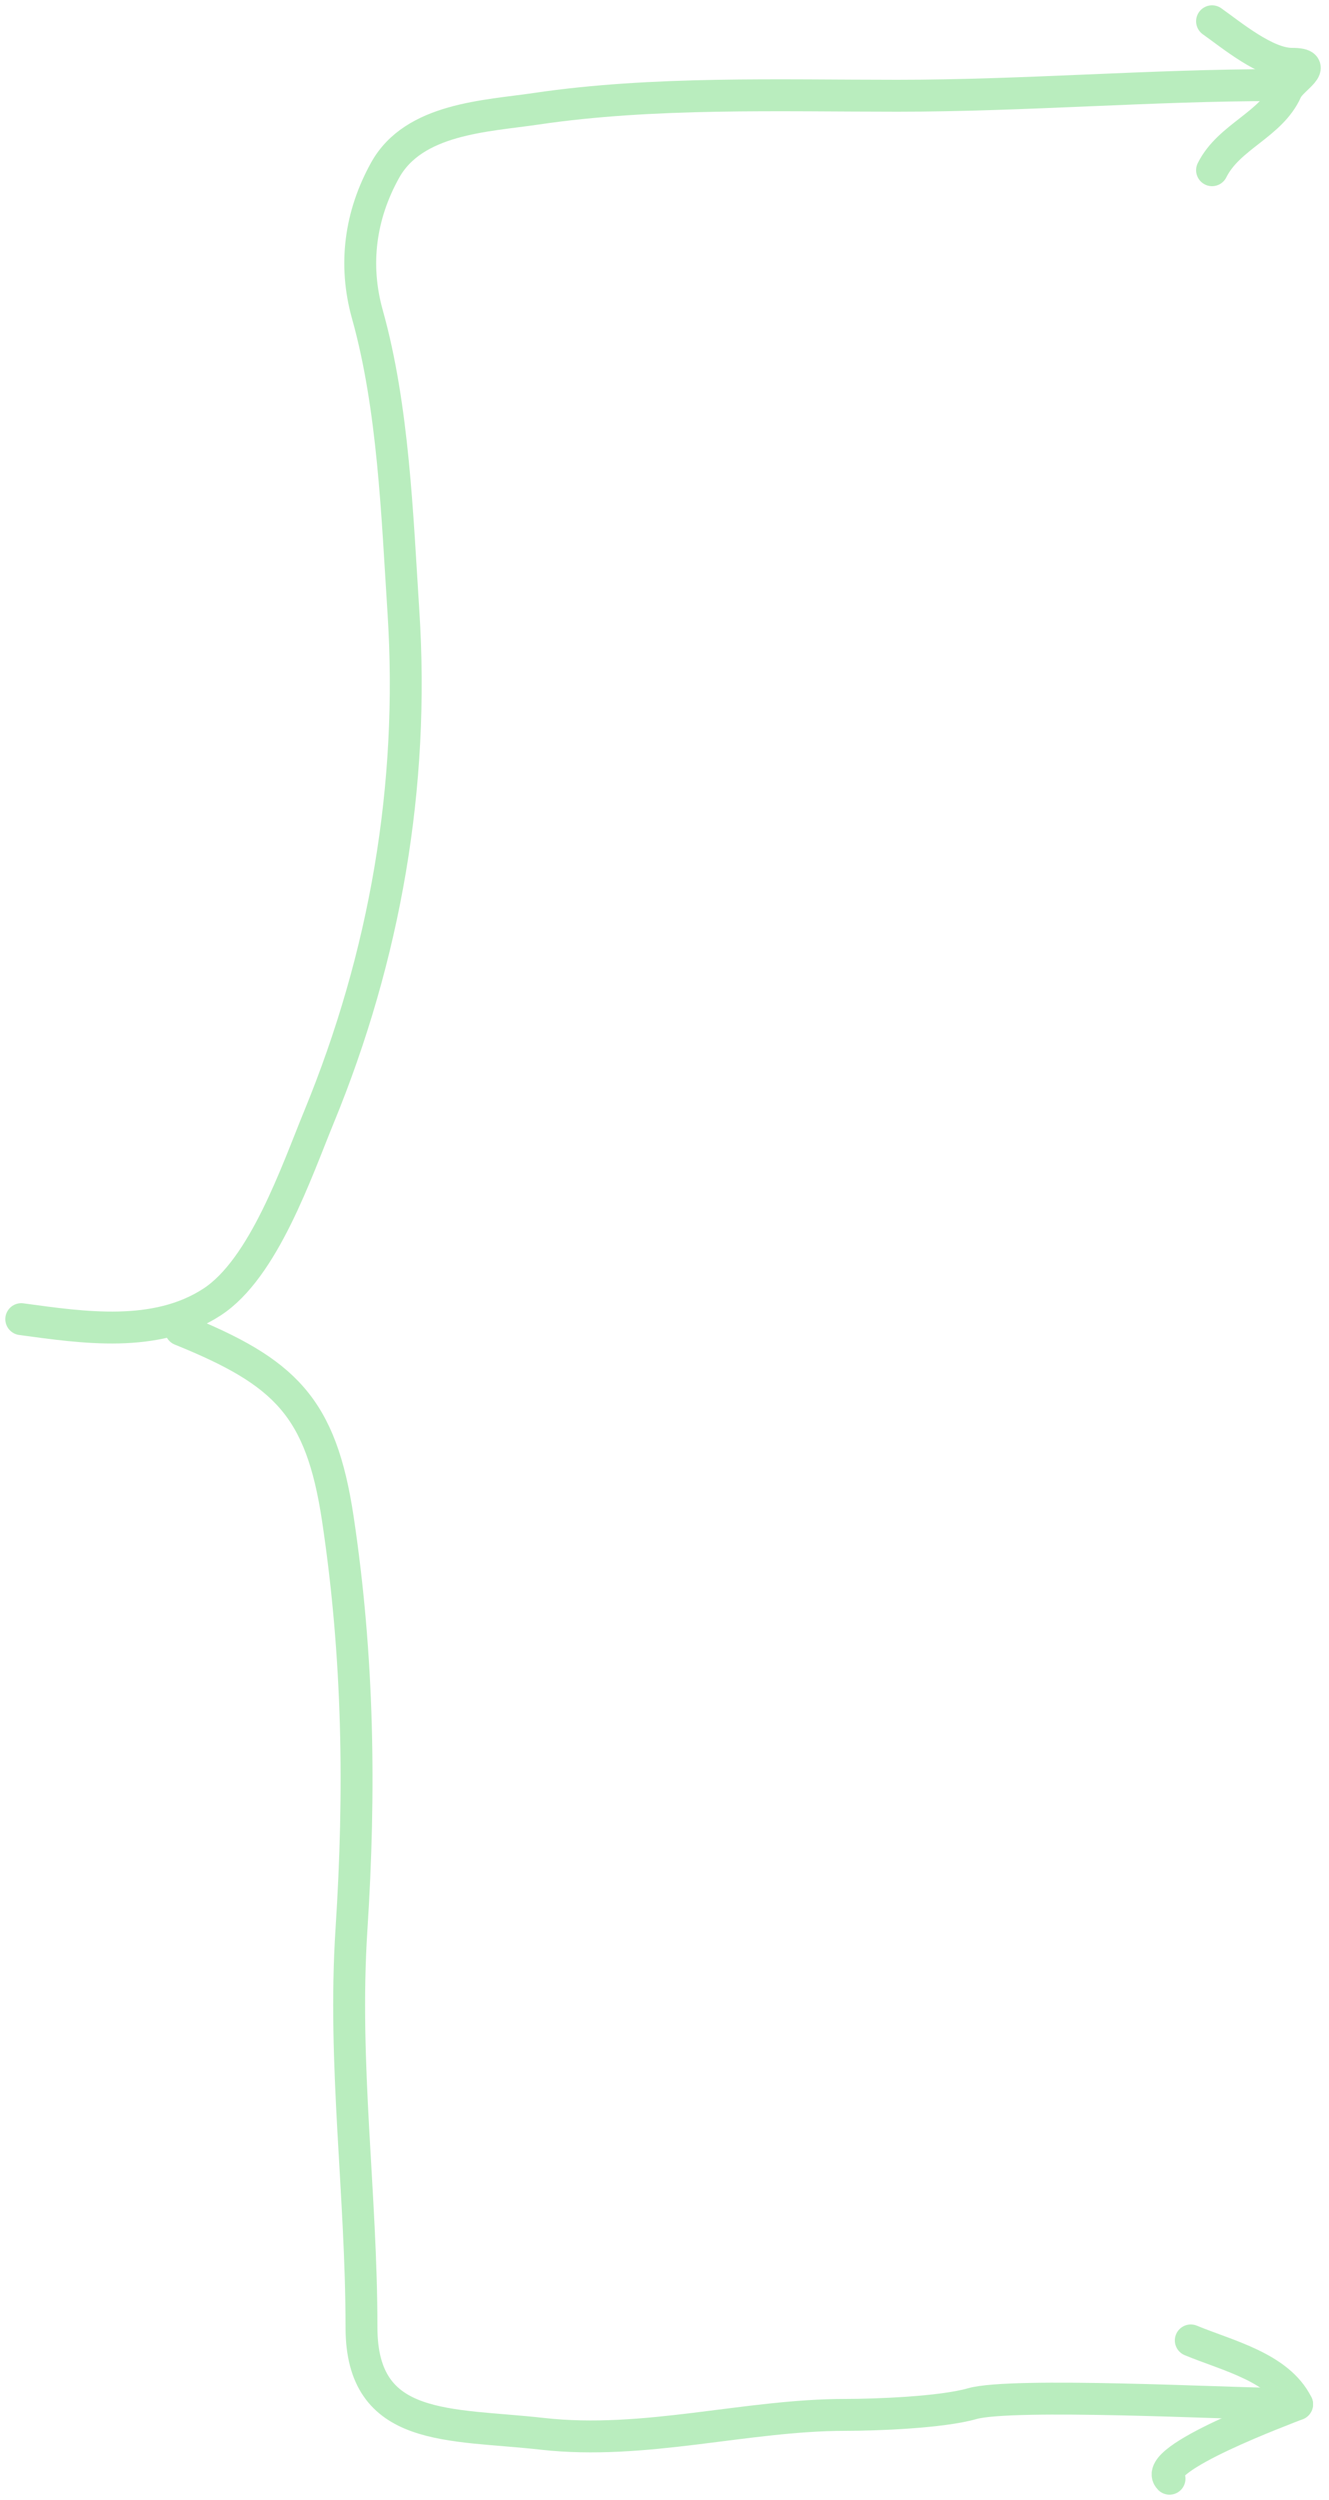 <svg width="125" height="235" viewBox="0 0 125 235" fill="none" xmlns="http://www.w3.org/2000/svg">
<path d="M2 124C7.816 124.789 14.646 125.833 19.944 122.389C24.809 119.227 27.908 110.088 30 105C36.217 89.879 39.002 73.891 37.944 57.5C37.36 48.438 37.007 38.309 34.556 29.556C33.236 24.844 33.889 20.2 36.222 16C38.934 11.12 45.708 10.924 50.444 10.222C61.38 8.602 73.335 9 84.389 9C96.353 9 108.239 8 120 8" stroke="#B9EDBE" stroke-width="3" stroke-linecap="round"/>
<path d="M114 2C115.824 3.288 119.07 6 121.5 6C124.302 6 121.491 7.396 121 8.5C119.554 11.755 115.598 12.805 114 16" stroke="#B9EDBE" stroke-width="3" stroke-linecap="round"/>
<path d="M17 125C26.798 128.966 30.195 132.224 31.778 142.778C33.727 155.776 33.899 168.31 33.056 181.389C32.239 194.051 34 206.161 34 218.778C34 228.722 42.287 227.796 51 228.778C60.632 229.863 70.166 227 79.5 227C82.406 227 88.557 226.769 91.444 225.944C95.177 224.878 115.765 225.944 119.5 225.944" stroke="#B9EDBE" stroke-width="3" stroke-linecap="round"/>
<path d="M112 220C115.461 221.435 120.26 222.52 122 226" stroke="#B9EDBE" stroke-width="3" stroke-linecap="round"/>
<path d="M122 226C121.036 226.4 108.141 231.141 110 233" stroke="#B9EDBE" stroke-width="3" stroke-linecap="round"/>
</svg>
